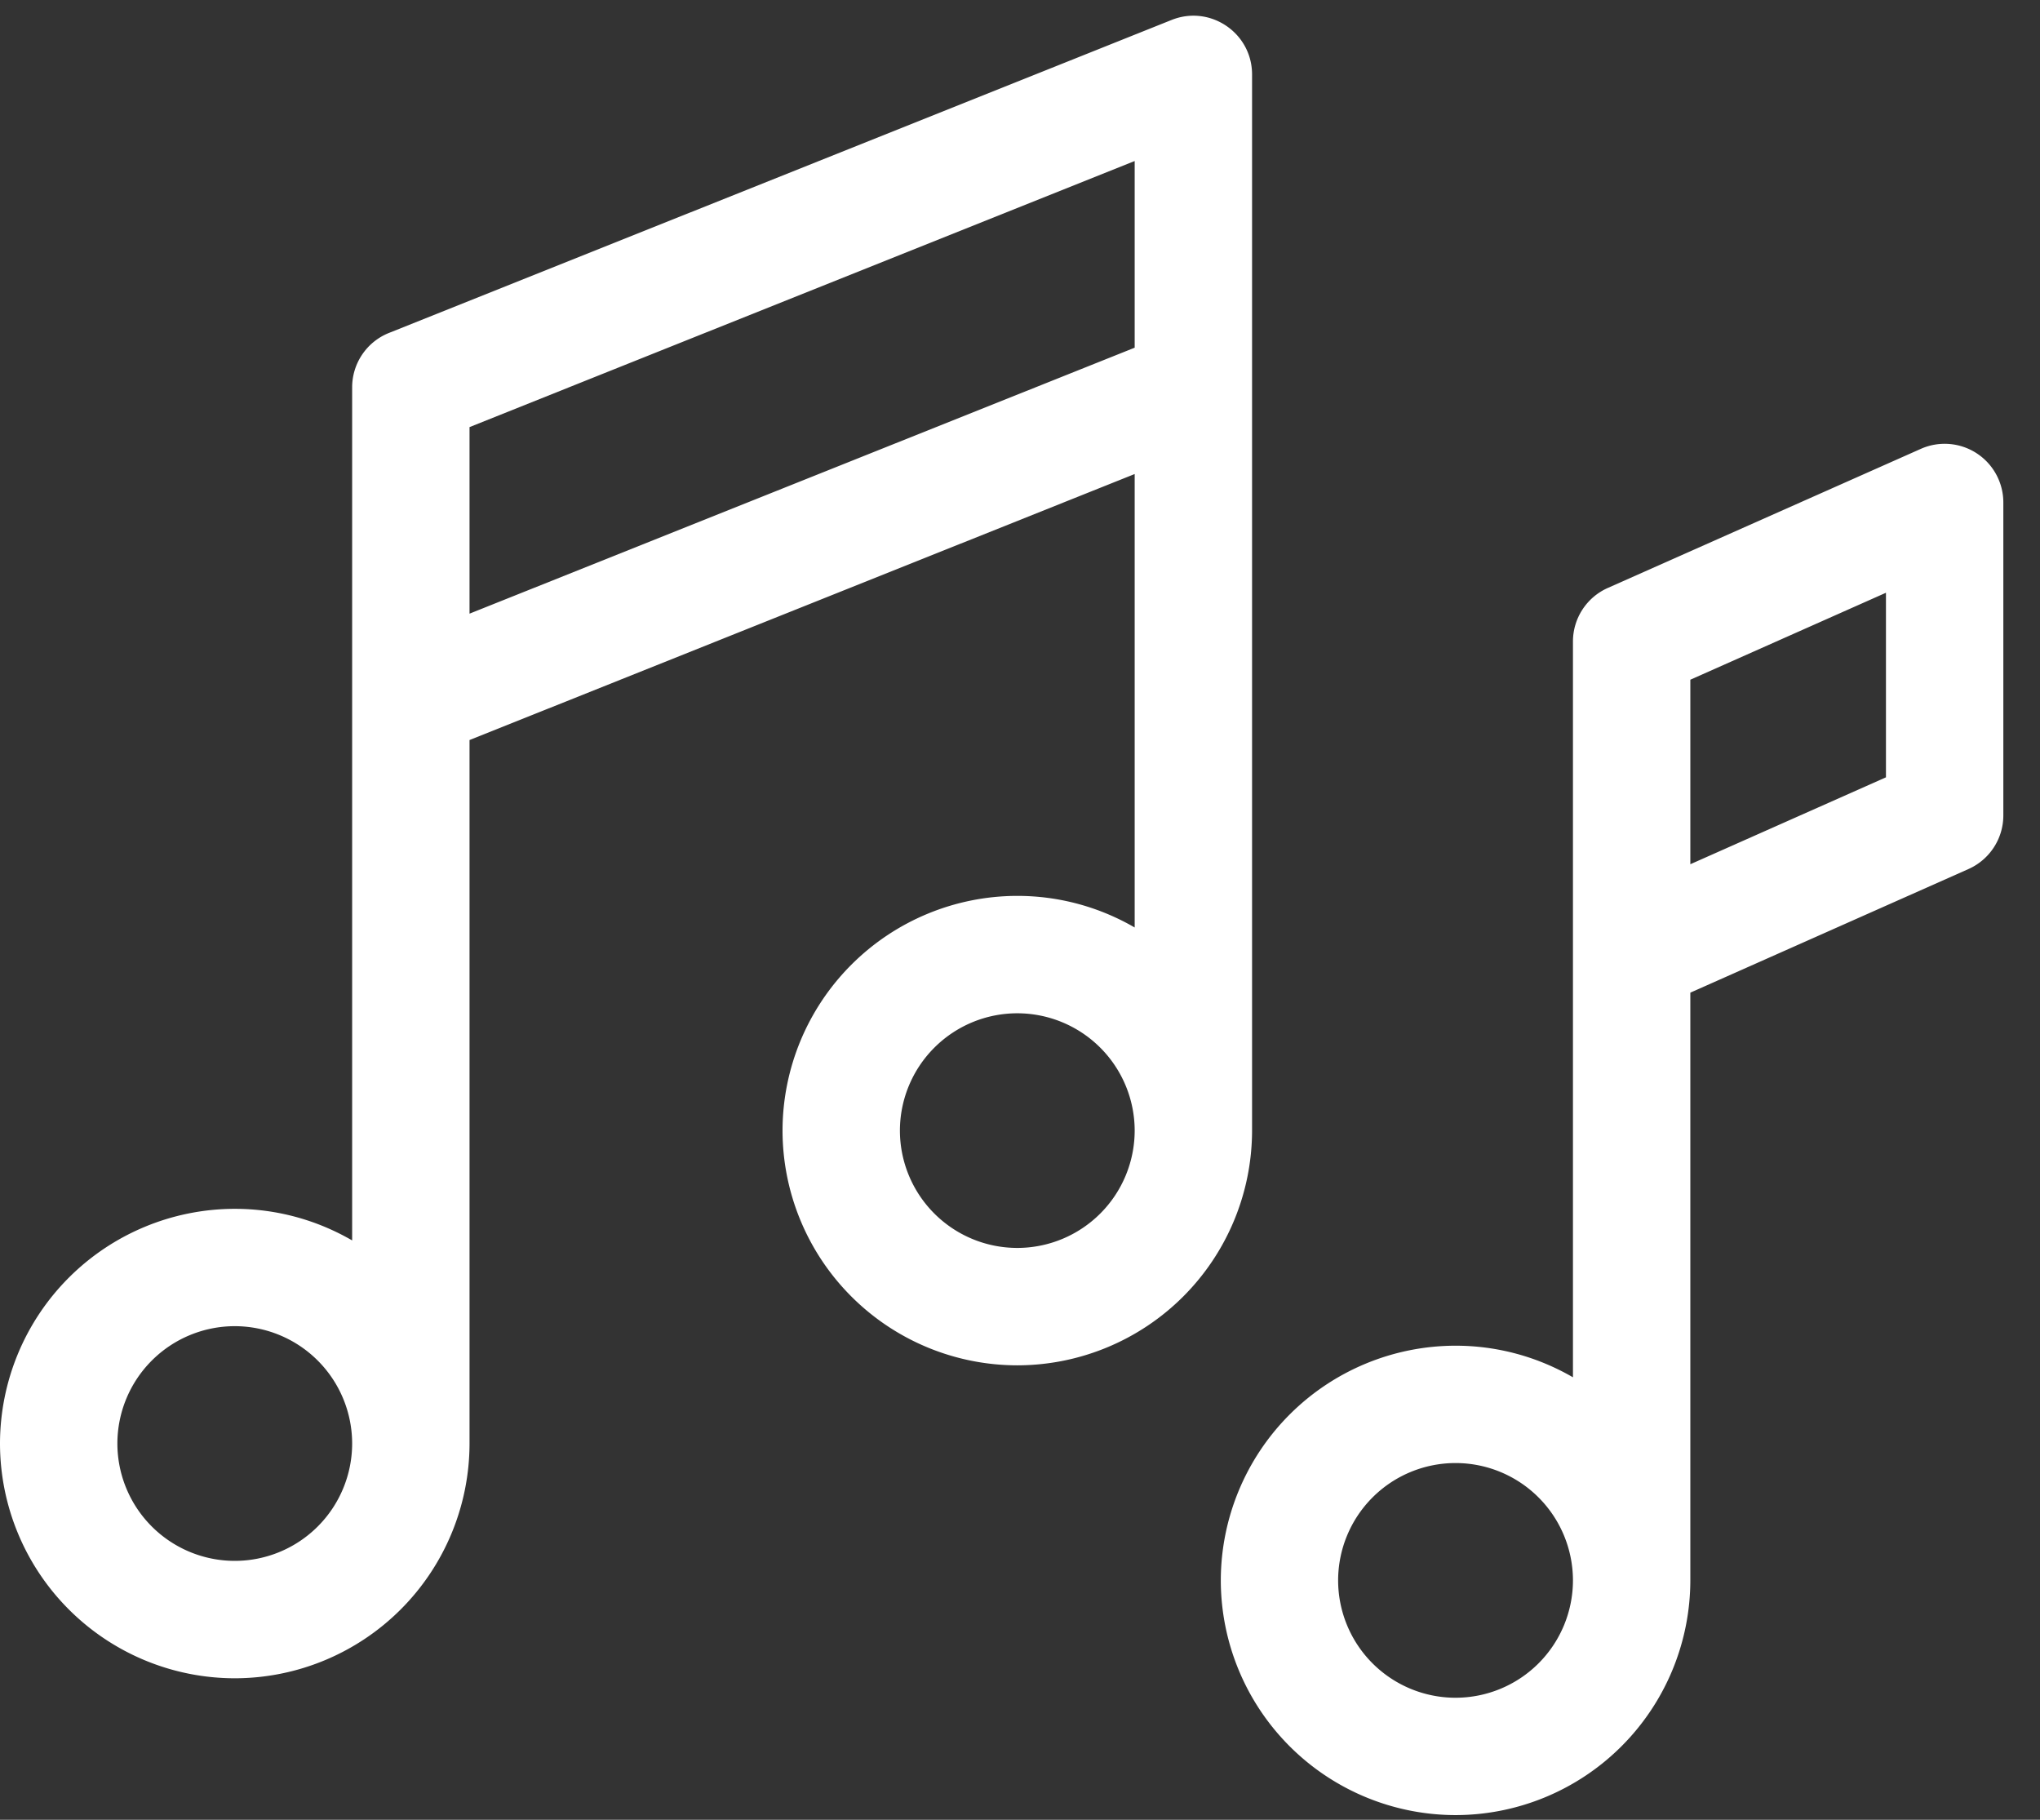 <svg xmlns="http://www.w3.org/2000/svg" width="37" height="33" viewBox="0 0 37 33"><rect x="0" y="0" width="37" height="33" fill="#333333" stroke="none"/><g><g><path fill="#fff" d="M22.709 20.503a4.262 4.262 0 0 1-4.258 4.256 4.262 4.262 0 0 1-4.258-4.256 4.262 4.262 0 0 1 4.258-4.257c.775 0 1.502.21 2.129.573V8.596L8.516 13.42v12.758a4.262 4.262 0 0 1-4.258 4.256A4.262 4.262 0 0 1 0 26.178a4.262 4.262 0 0 1 4.258-4.257c.775 0 1.502.21 2.129.573V7.024c0-.435.265-.826.669-.987L21.249.362c.7-.28 1.46.235 1.46.988zM4.258 28.305a2.13 2.13 0 0 0 2.129-2.127 2.13 2.13 0 0 0-2.13-2.129 2.13 2.13 0 0 0-2.128 2.129 2.13 2.13 0 0 0 2.129 2.127zm16.322-22V2.92L8.516 7.745v3.383zM18.45 22.63a2.13 2.13 0 0 0 2.13-2.127 2.13 2.13 0 0 0-2.13-2.128 2.13 2.13 0 0 0-2.128 2.128 2.13 2.13 0 0 0 2.129 2.127zM34.838 8.14a1.064 1.064 0 0 1 1.497.972v5.675c0 .42-.248.801-.632.972l-5.045 2.242v10.658a4.262 4.262 0 0 1-4.258 4.256 4.262 4.262 0 0 1-4.258-4.256 4.262 4.262 0 0 1 4.258-4.256c.775 0 1.502.21 2.129.573V11.634c0-.42.247-.801.632-.972zM26.4 30.787a2.13 2.13 0 0 0 2.129-2.128 2.13 2.13 0 0 0-2.129-2.128 2.13 2.13 0 0 0-2.13 2.128 2.13 2.13 0 0 0 2.13 2.128zm7.806-20.038l-3.548 1.577v3.346l3.548-1.576z"/></g></g></svg>